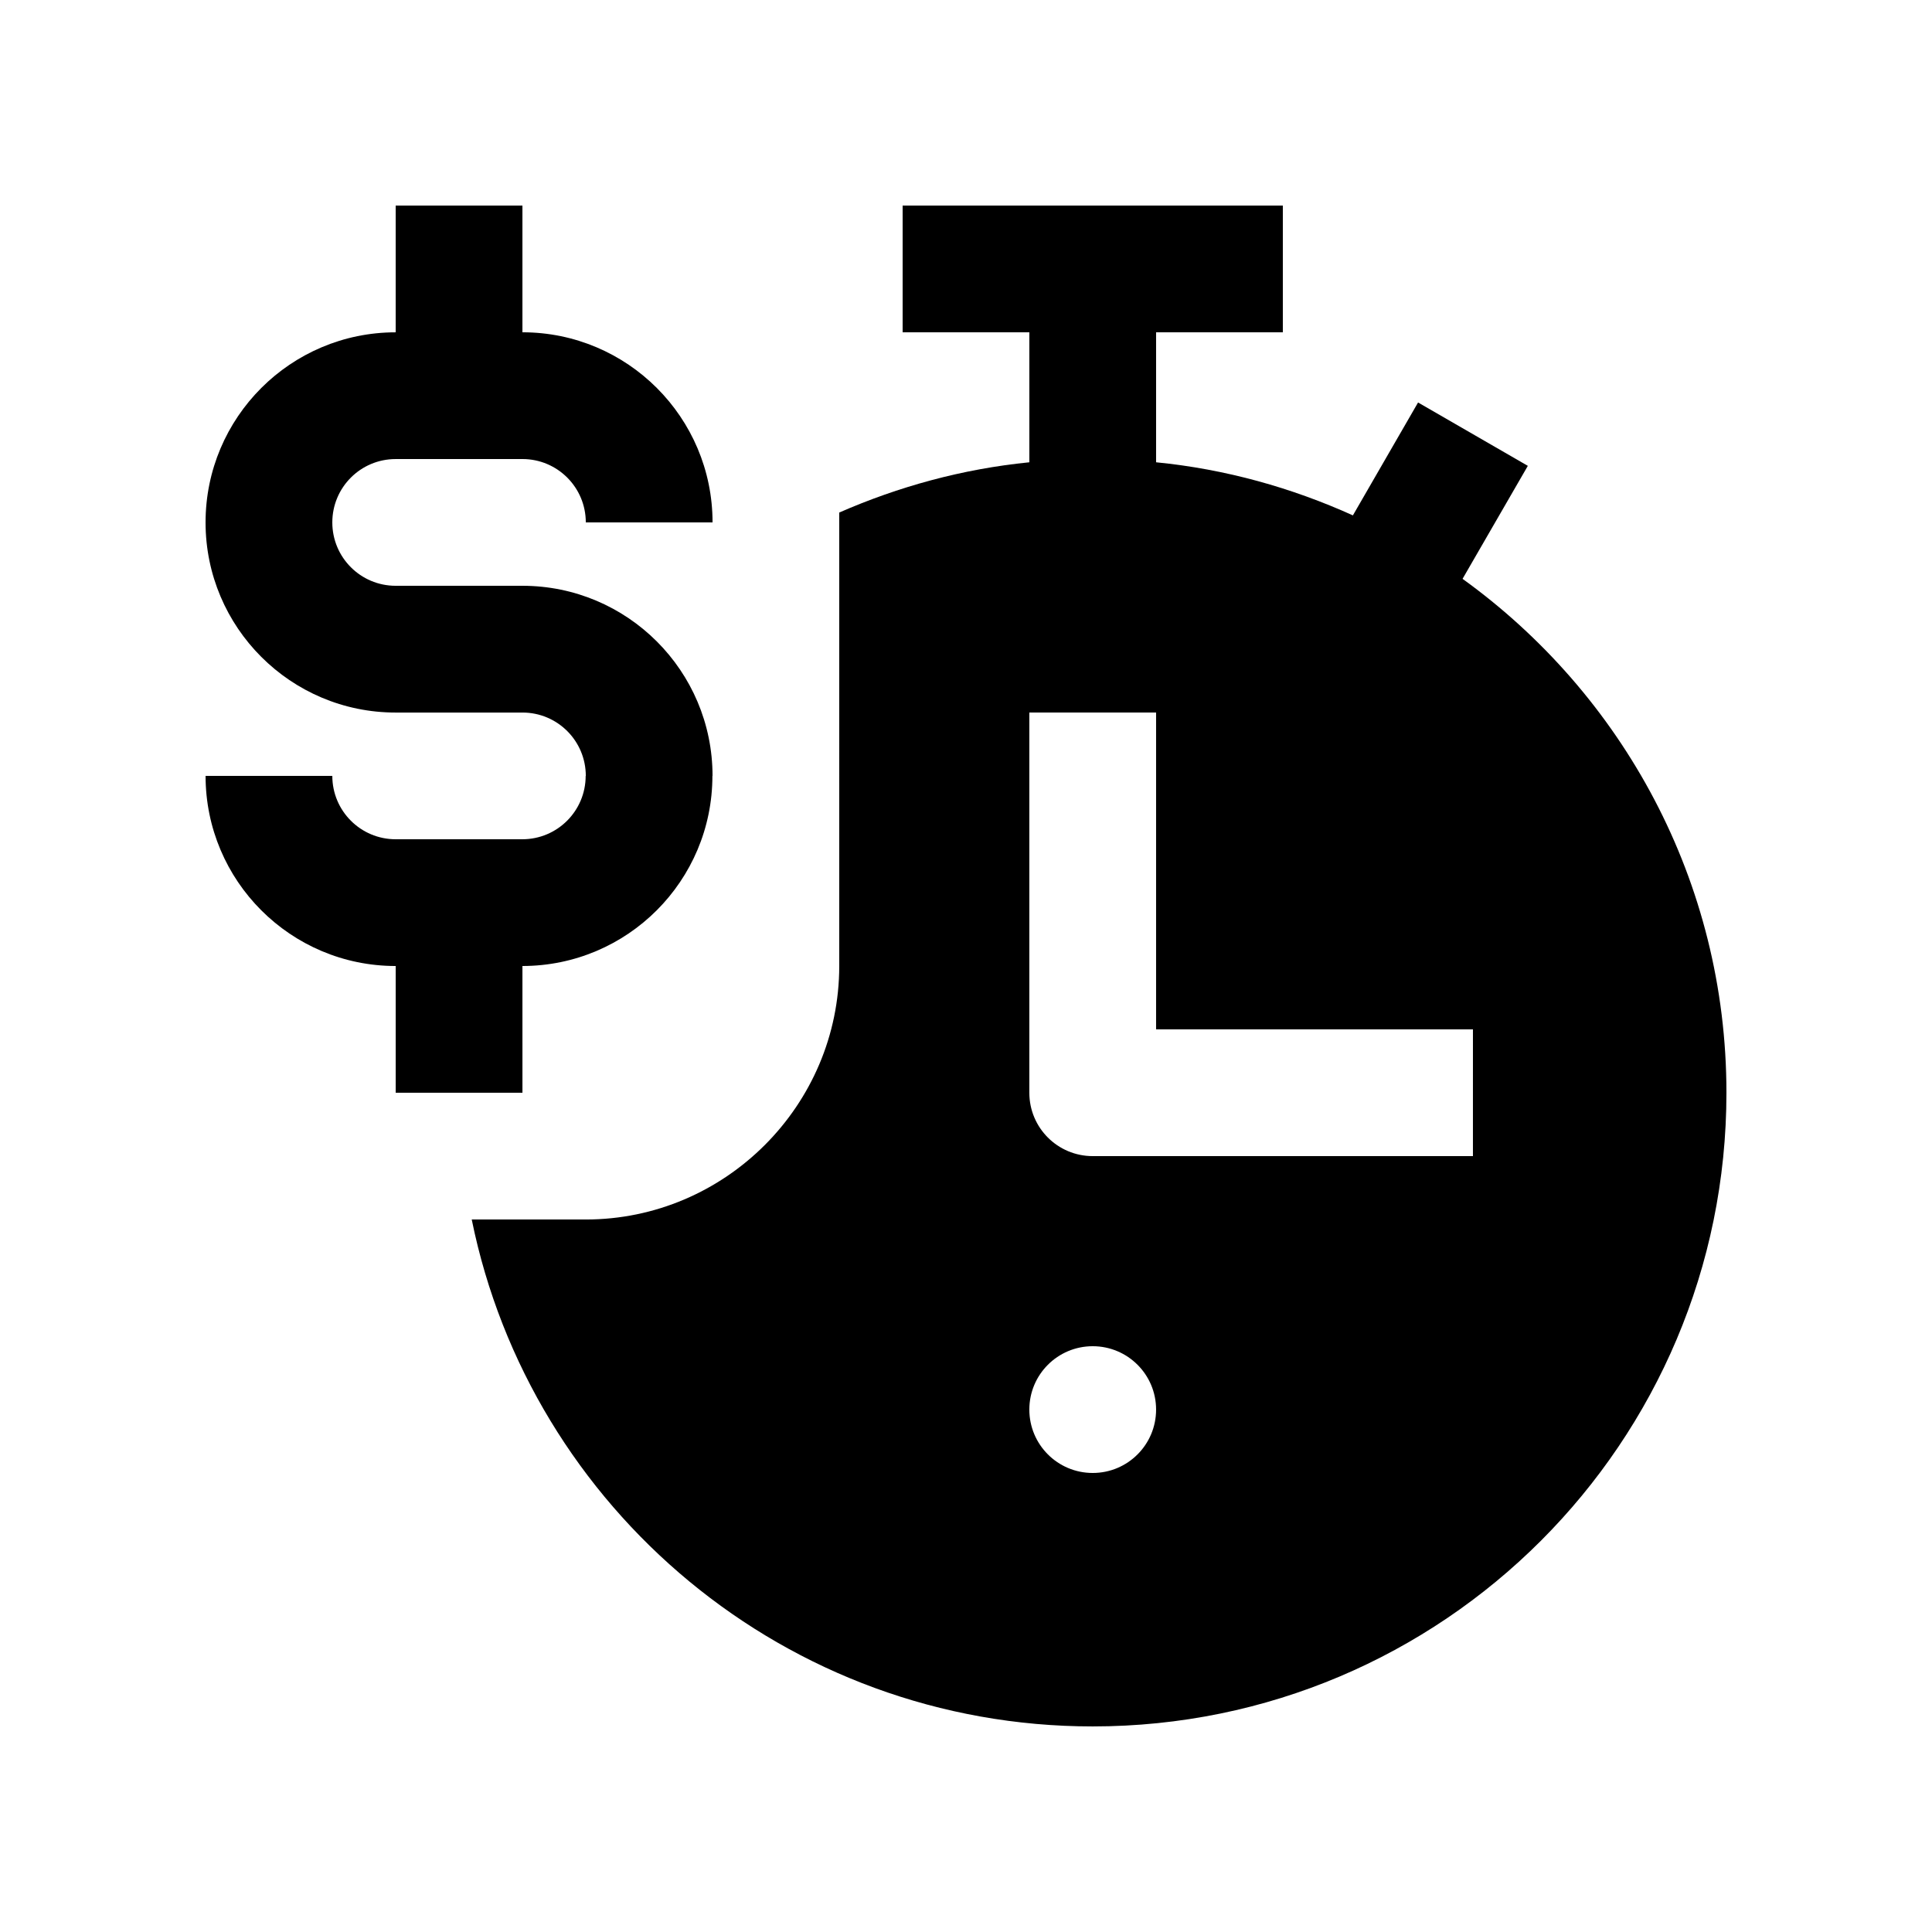 <?xml version="1.0" encoding="UTF-8"?>
<!-- Uploaded to: SVG Repo, www.svgrepo.com, Generator: SVG Repo Mixer Tools -->
<svg fill="#000000" width="800px" height="800px" version="1.1" viewBox="144 144 512 512" xmlns="http://www.w3.org/2000/svg">
 <g>
  <path d="m531.59 297.4 17.301-29.945-29.09-16.793-17.27 29.918c-16.203-7.316-33.699-12.254-52.156-14.07v-34.441h33.59v-33.59h-100.76v33.59h33.582v34.441c-17.773 1.773-34.668 6.445-50.383 13.32l0.004 120.17c0 36.949-30.223 67.18-67.172 67.18h-30.223c15.559 76.645 83.324 134.34 164.57 134.34 92.758 0 167.94-75.18 167.94-167.94 0-56.117-27.637-105.68-69.93-136.18zm-98.008 236.95c-9.285 0-16.797-7.512-16.797-16.797 0-9.281 7.512-16.793 16.797-16.793 9.281 0.004 16.793 7.516 16.793 16.793 0 9.285-7.512 16.797-16.793 16.797zm100.76-83.969h-100.76c-9.285 0-16.797-7.508-16.797-16.797v-100.76h33.59v83.969h83.969z"/>
  <path d="m282.45 299.24h-33.59c-9.285 0-16.793-7.512-16.793-16.793h-0.035 0.035c0-9.281 7.508-16.793 16.793-16.793v-0.02 0.016h33.59c9.281 0 16.793 7.512 16.793 16.793h33.59c0-27.816-22.566-50.383-50.383-50.383v-33.582h-33.59v33.59c-27.816 0-50.383 22.566-50.383 50.383 0 27.816 22.566 50.383 50.383 50.383h33.59c9.281-0.008 16.793 7.504 16.793 16.785h-0.035c0 9.281-7.508 16.793-16.793 16.793h-33.555c-9.285 0-16.793-7.512-16.793-16.793h-33.586c0 27.816 22.566 50.383 50.383 50.383v33.582h33.59l-0.004-33.582c27.816-0.031 50.344-22.566 50.344-50.383h0.035c0-27.816-22.562-50.379-50.379-50.379z"/>
 </g>
</svg>